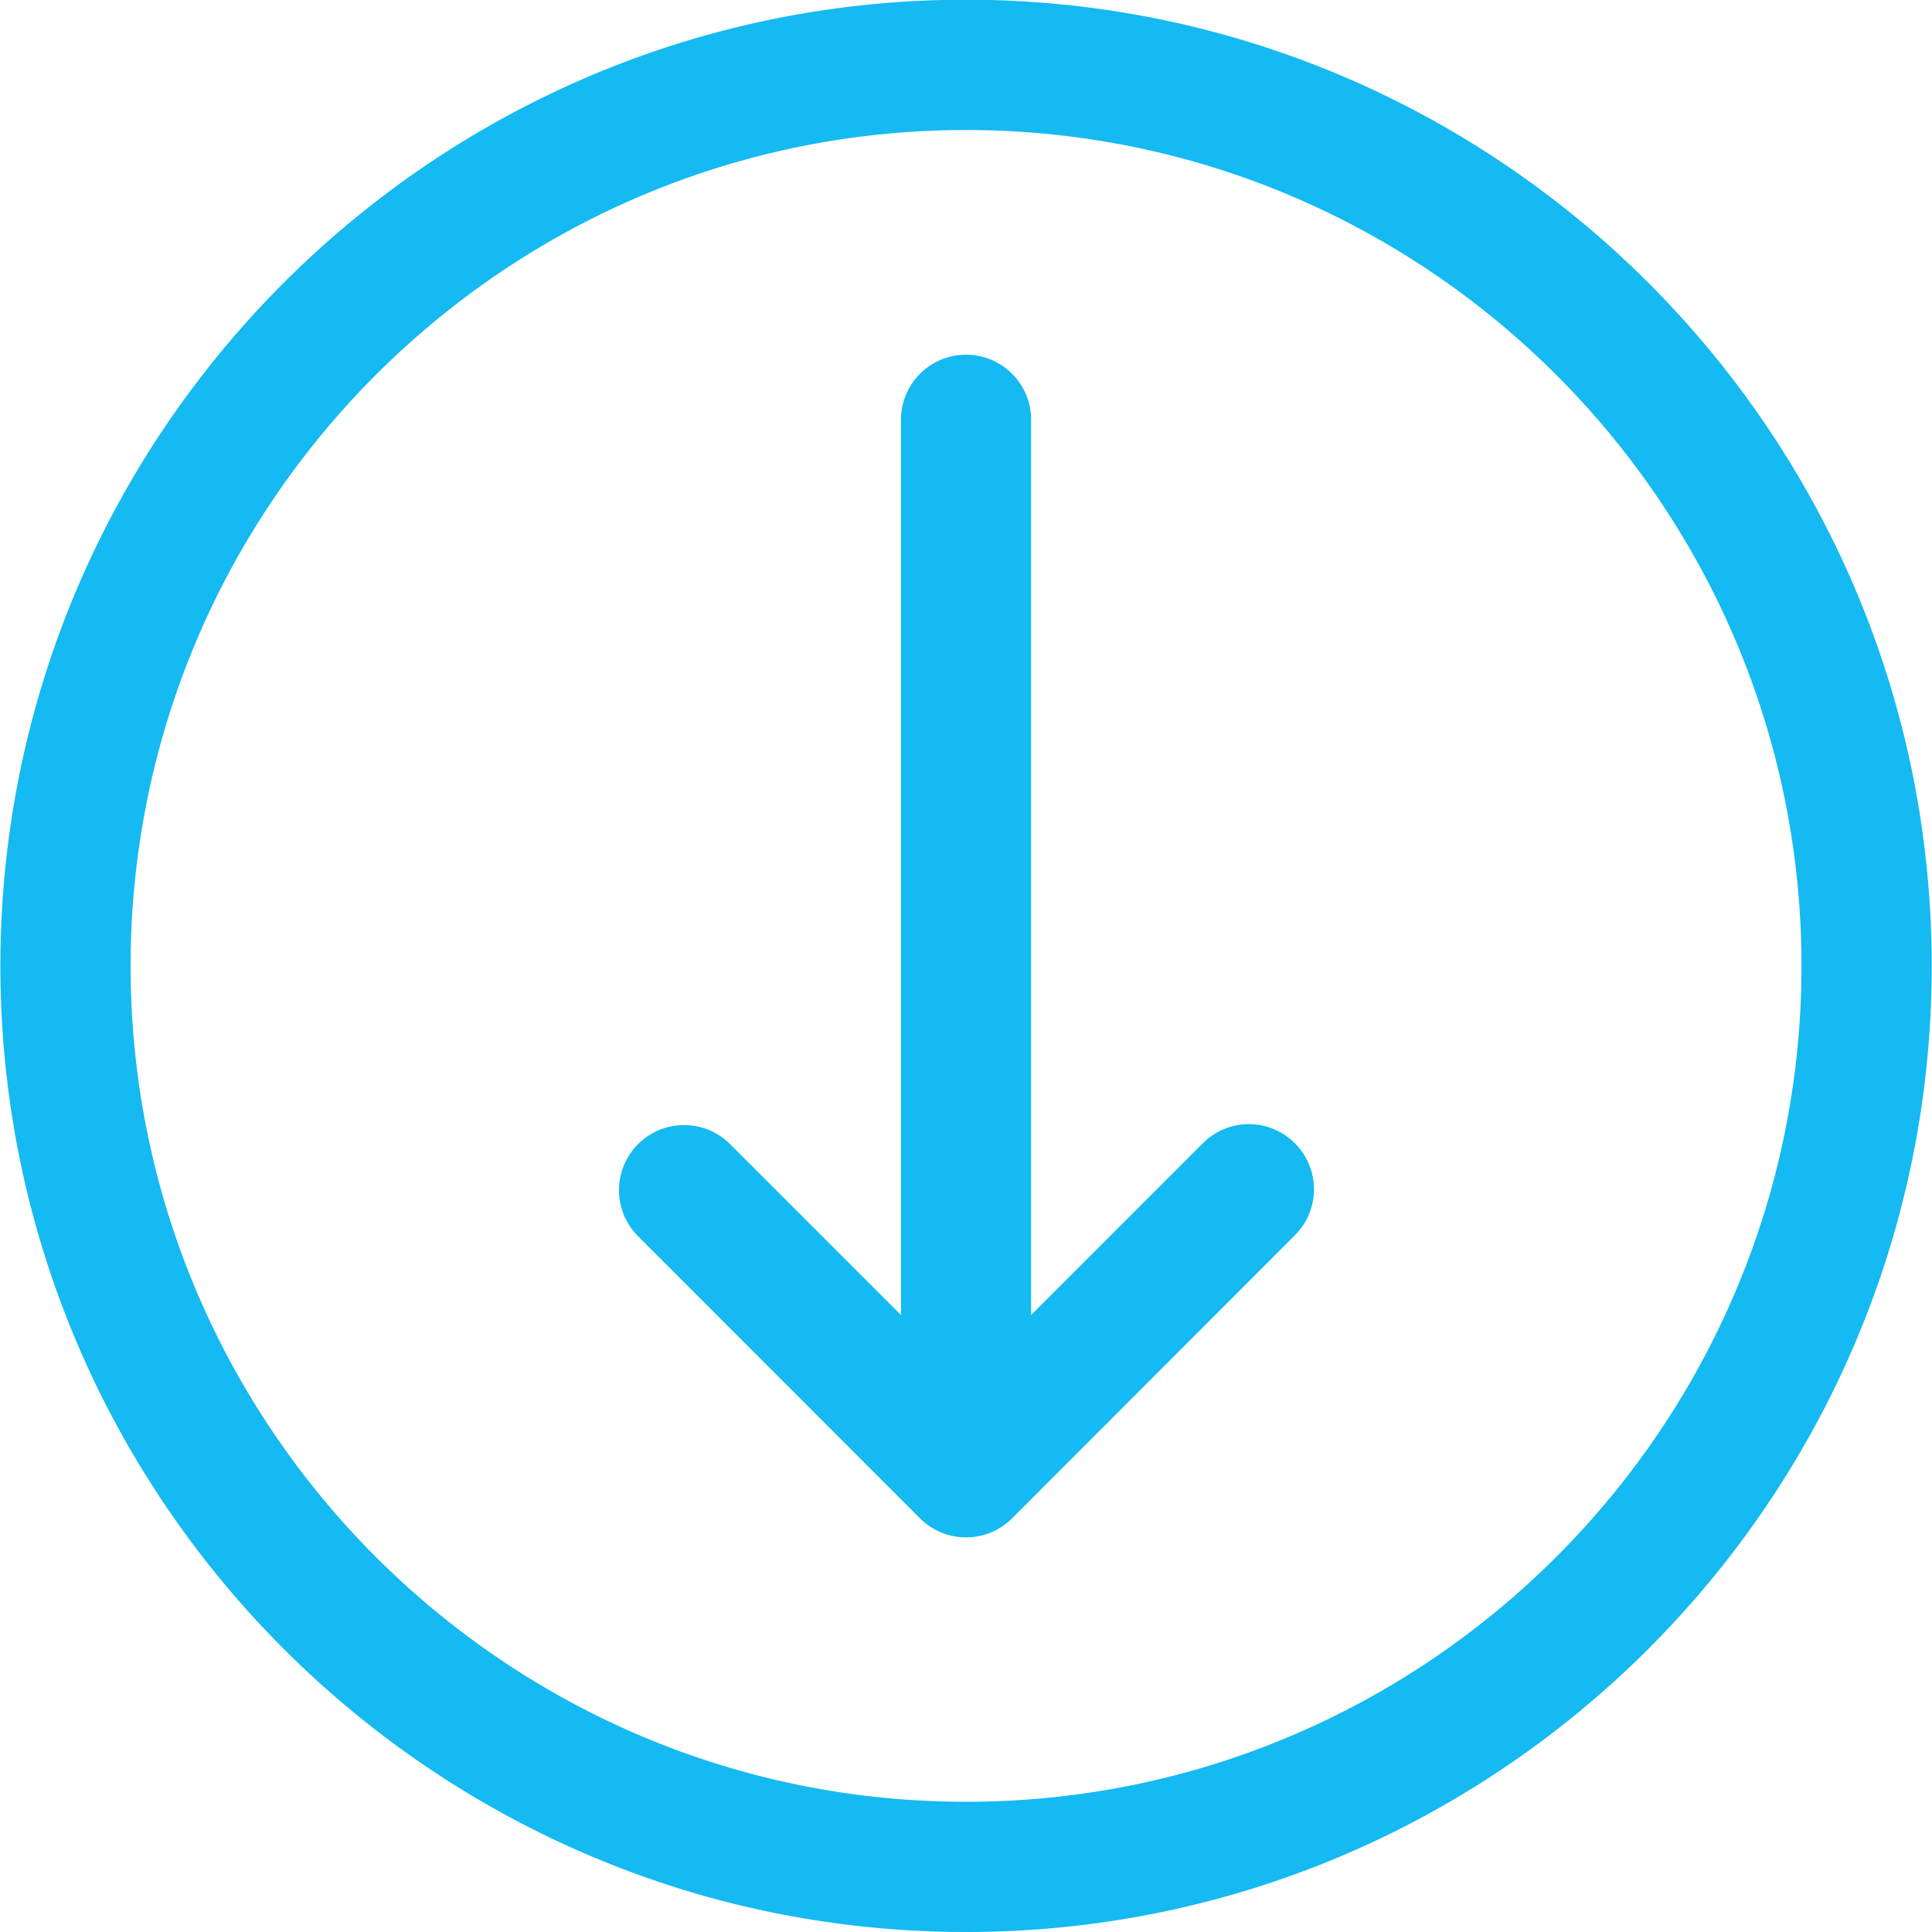 <svg xmlns="http://www.w3.org/2000/svg" width="20" height="20">
    <path fill="#14BAF1" fill-rule="evenodd" d="M10 20C4.488 20 .004 15.513.004 9.999.004 4.483 4.488-.003 10-.003c5.513 0 9.997 4.486 9.997 10.002C19.997 15.513 15.513 20 10 20zm0-18.654c-4.768 0-8.648 3.882-8.648 8.653 0 4.771 3.88 8.653 8.648 8.653 4.769 0 8.649-3.882 8.649-8.653 0-4.771-3.88-8.653-8.649-8.653zm.477 14.372a.675.675 0 0 1-.953 0l-2.928-2.93a.674.674 0 0 1 .953-.953l1.778 1.778V4.372a.674.674 0 1 1 1.347 0v9.241l1.778-1.778a.671.671 0 0 1 .952 0 .672.672 0 0 1 0 .953l-2.927 2.93z"/>
</svg>
